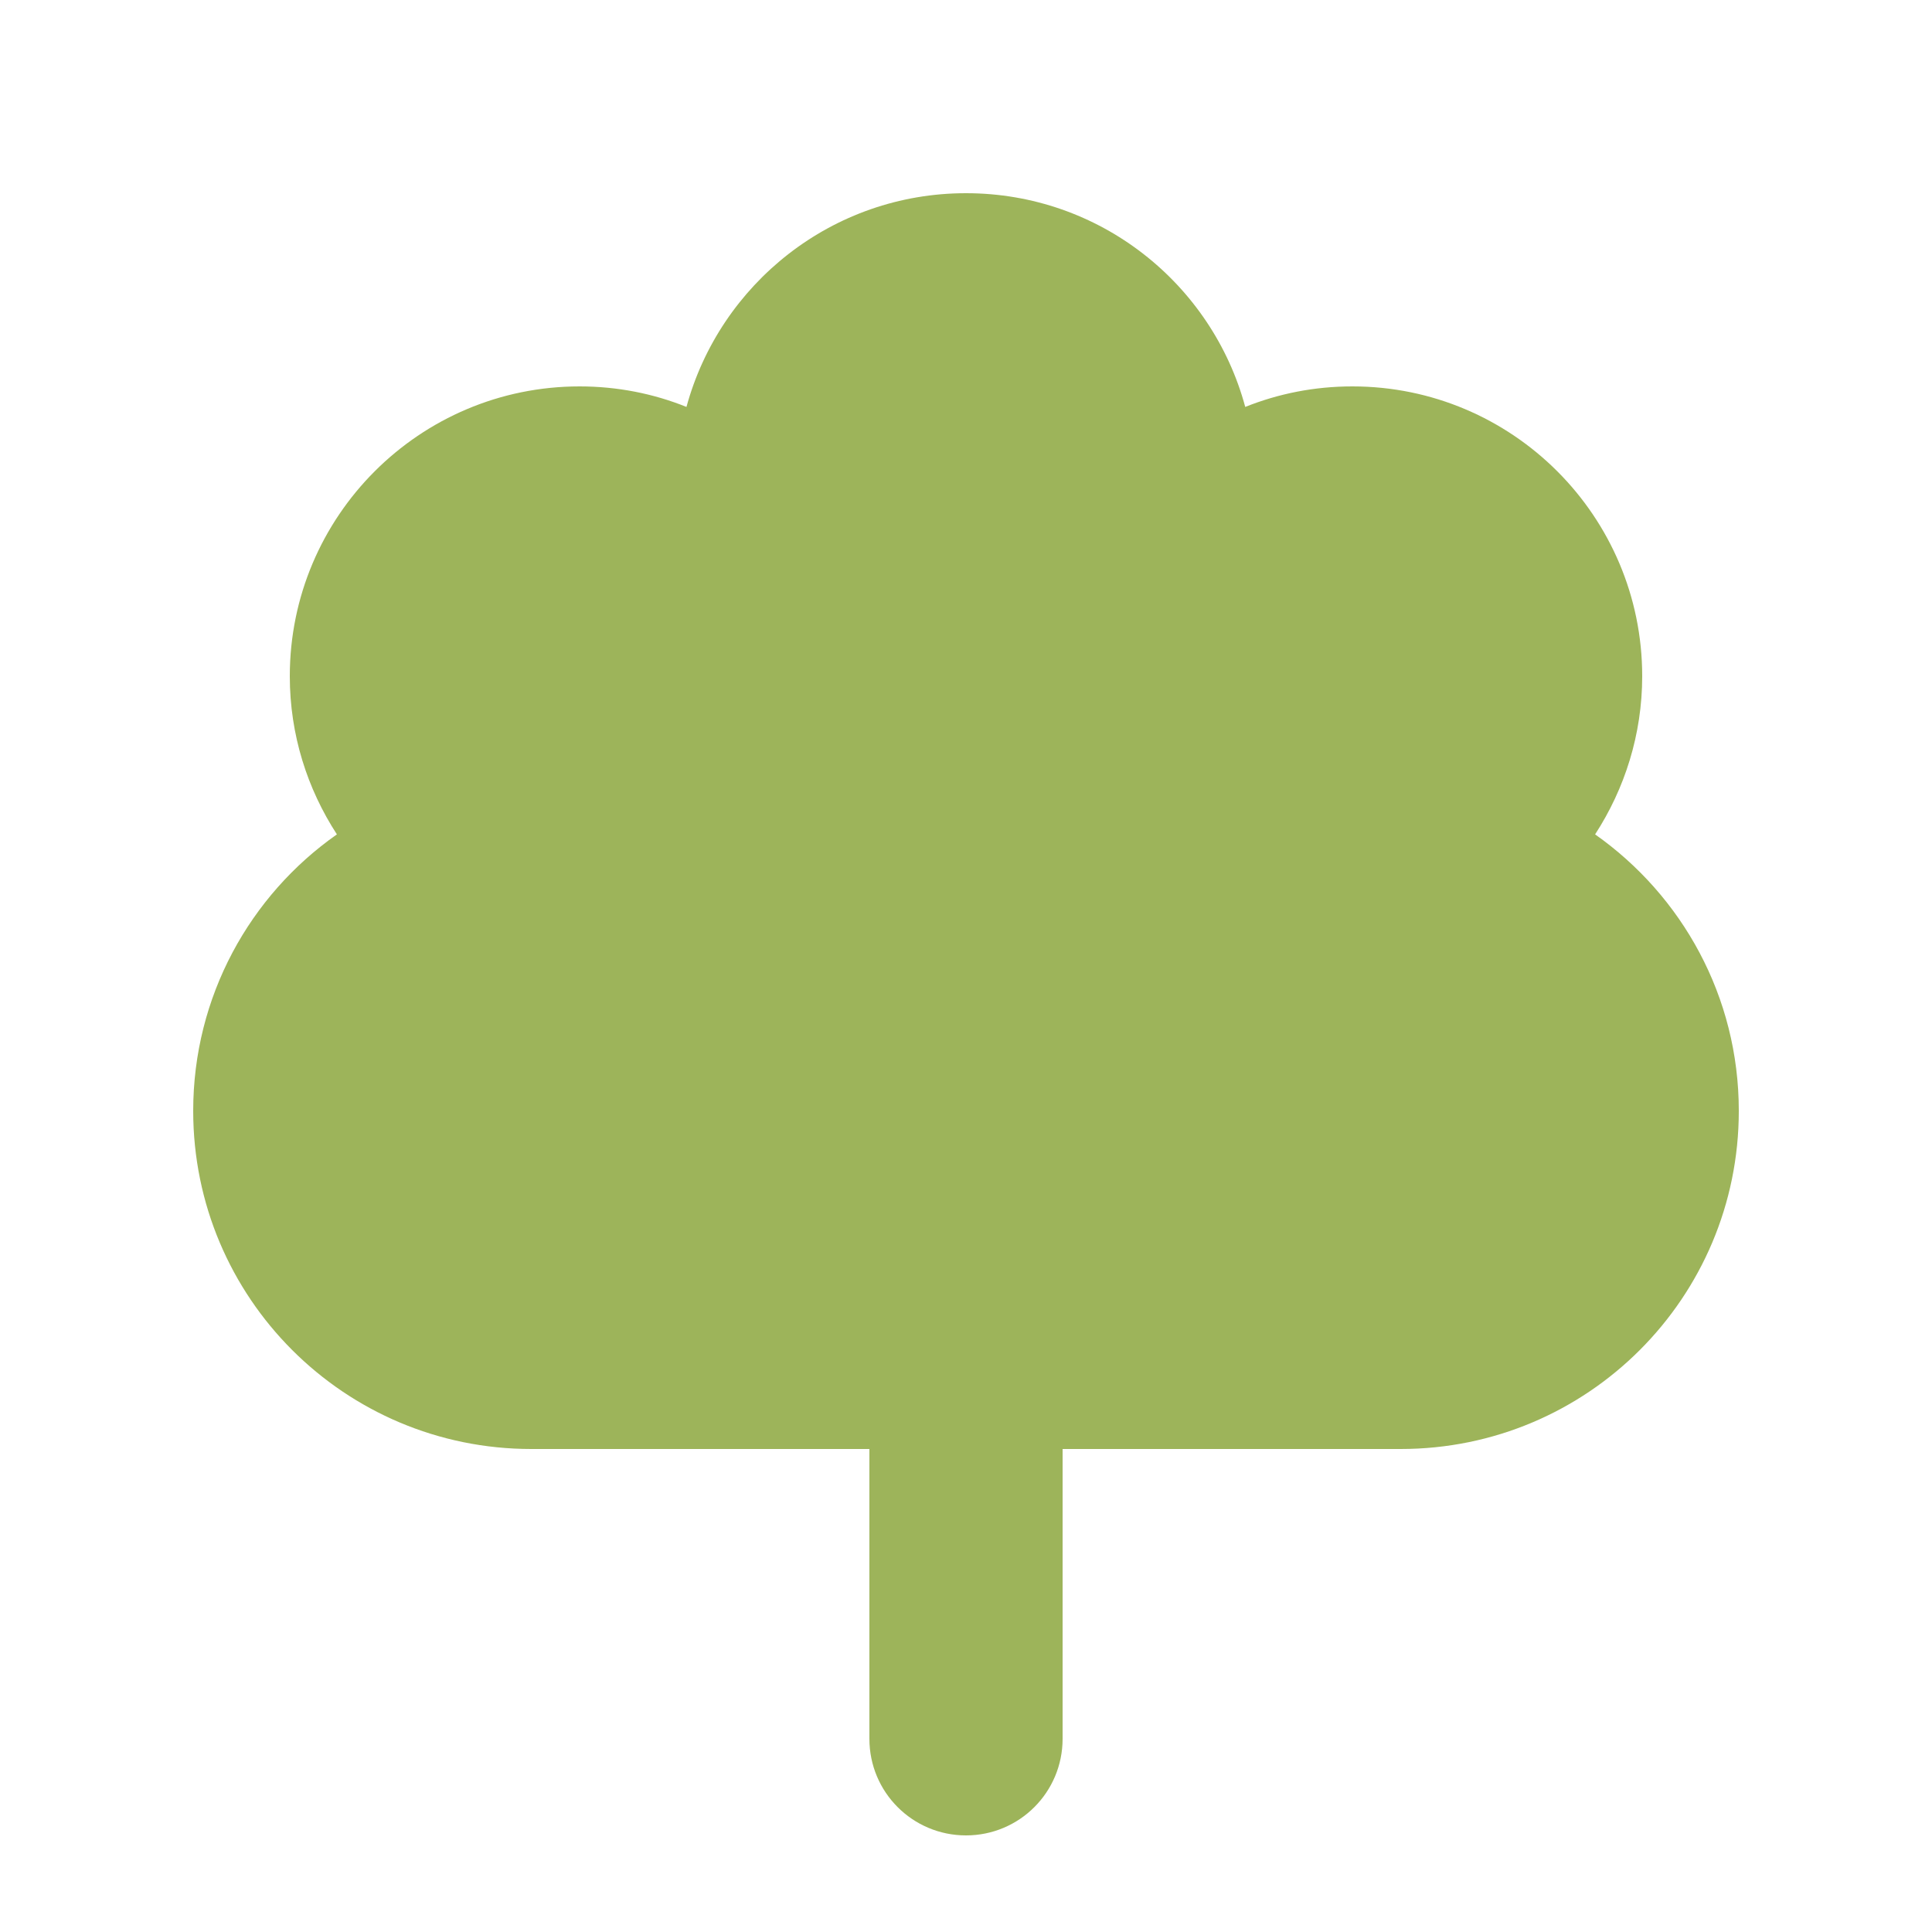 <svg xmlns="http://www.w3.org/2000/svg" viewBox="0 0 640 640"><path fill="#9db45a" d="M320 64C364.3 64 401.5 94 412.5 134.8C423.5 130.4 435.4 128 448 128C501 128 544 171 544 224C544 243.3 538.2 261.3 528.4 276.4C557.2 296.7 576 330.1 576 368C576 429.9 525.9 480 464 480L352 480L352 576C352 593.7 337.7 608 320 608C302.3 608 288 593.7 288 576L288 480L176 480C114.1 480 64 429.9 64 368C64 330.1 82.8 296.6 111.6 276.4C101.8 261.3 96 243.4 96 224C96 171 139 128 192 128C204.5 128 216.5 130.4 227.4 134.8C238.5 94 275.7 64 320 64z"></path></svg>